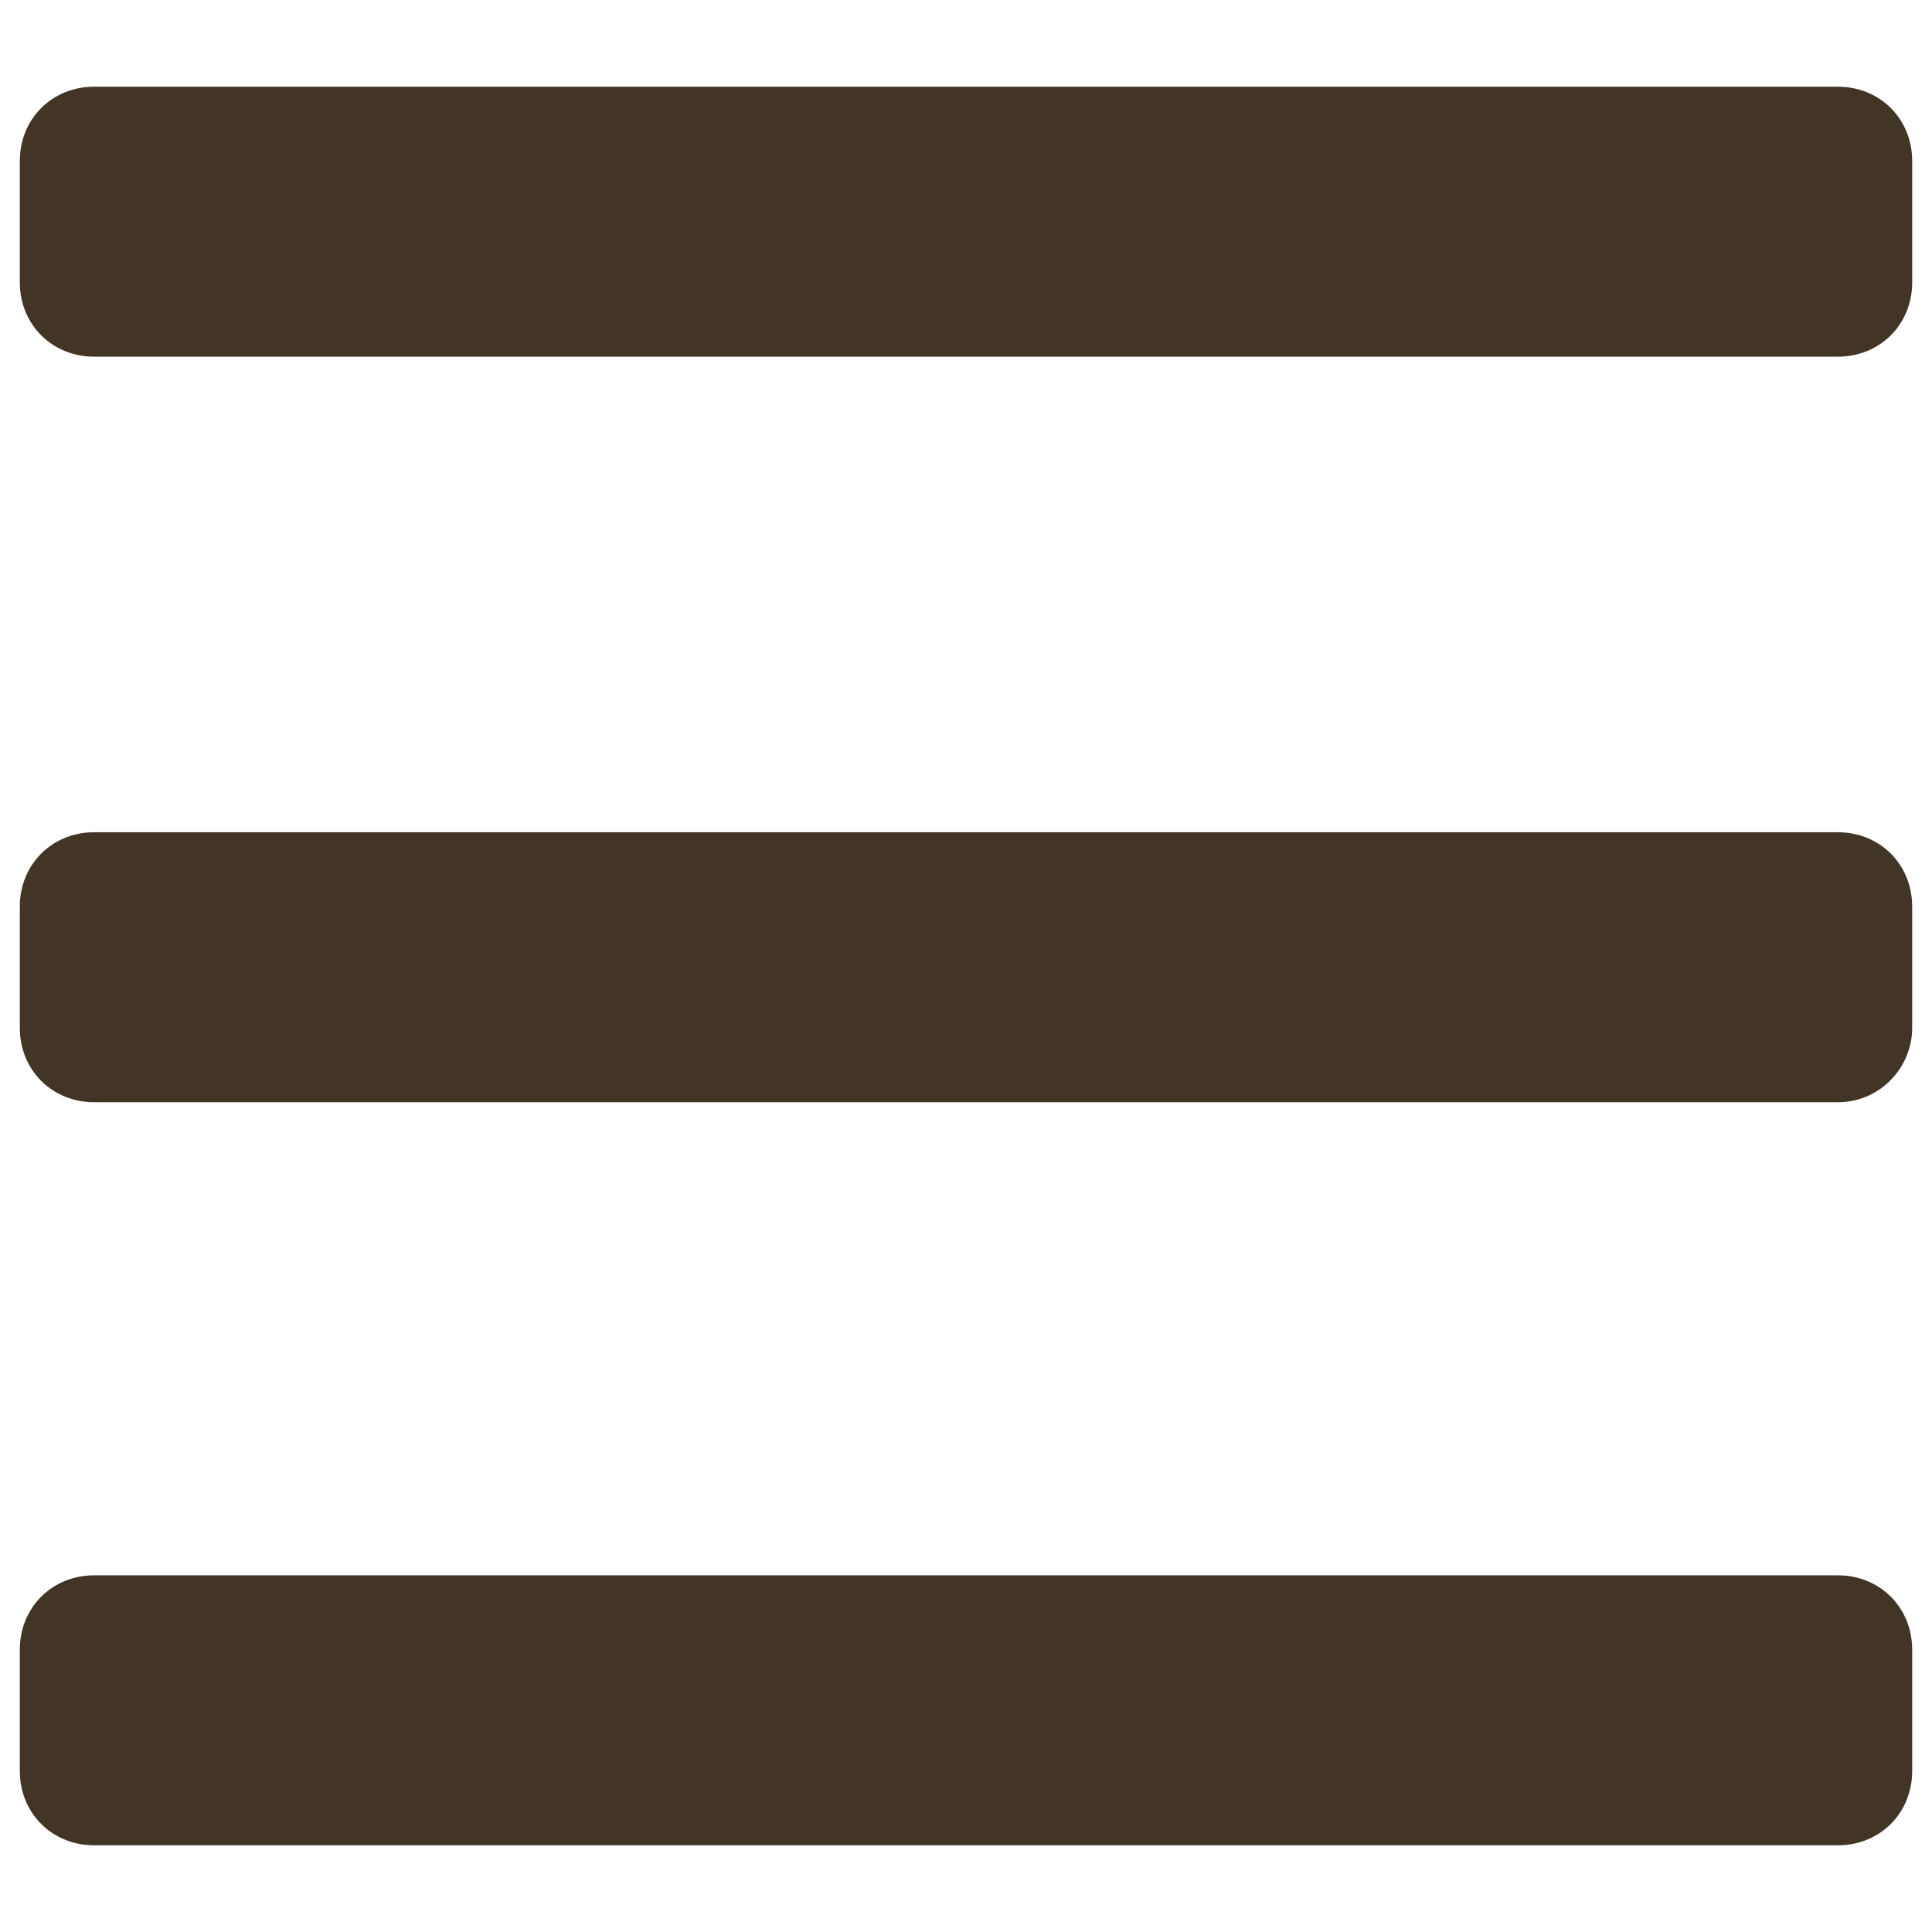 <?xml version="1.0" encoding="utf-8"?>
<!-- Generator: Adobe Illustrator 21.1.0, SVG Export Plug-In . SVG Version: 6.00 Build 0)  -->
<svg version="1.1" id="Ebene_1" xmlns="http://www.w3.org/2000/svg" xmlns:xlink="http://www.w3.org/1999/xlink" x="0px" y="0px"
	 viewBox="0 0 78 78" style="enable-background:new 0 0 78 78;" xml:space="preserve">
<style type="text/css">
	.st0{fill:#423526;}
</style>
<g>
	<g>
		<path class="st0" d="M74.2,14.4H3.8c-1.7,0-3-1.3-3-3V6.5c0-1.7,1.3-3,3-3h70.4c1.7,0,3,1.3,3,3v4.9
			C77.2,13.1,75.9,14.4,74.2,14.4z"/>
	</g>
	<g>
		<path class="st0" d="M74.2,44.5H3.8c-1.7,0-3-1.3-3-3v-4.9c0-1.7,1.3-3,3-3h70.4c1.7,0,3,1.3,3,3v4.9
			C77.2,43.1,75.9,44.5,74.2,44.5z"/>
	</g>
	<g>
		<path class="st0" d="M74.2,74.5H3.8c-1.7,0-3-1.3-3-3v-4.9c0-1.7,1.3-3,3-3h70.4c1.7,0,3,1.3,3,3v4.9
			C77.2,73.2,75.9,74.5,74.2,74.5z"/>
	</g>
</g>
</svg>
